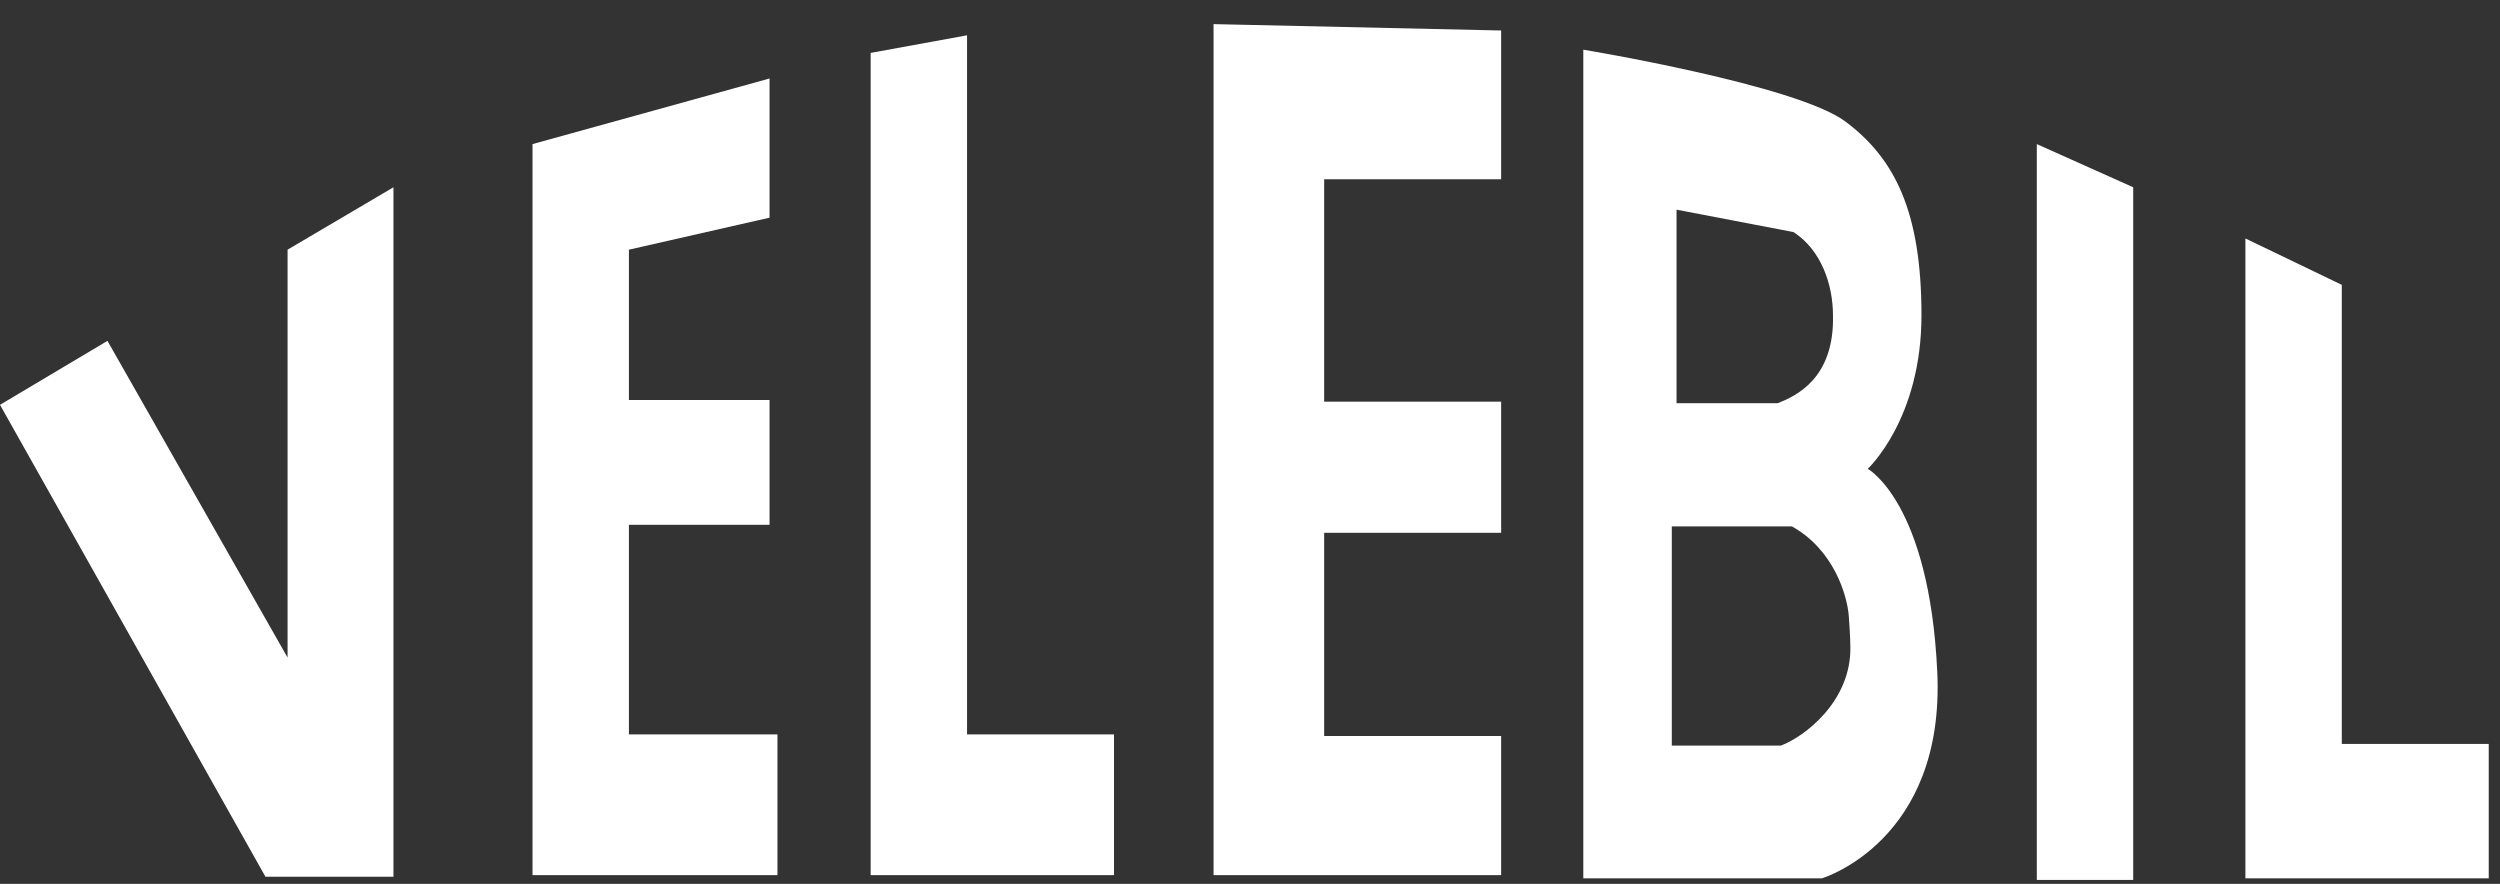 <svg width="99" height="35" viewBox="0 0 99 35" fill="none" xmlns="http://www.w3.org/2000/svg">
<rect x="0" y="0" width="99" height="35" fill="#333333" stroke="none"/>
<path fill-rule="evenodd" clip-rule="evenodd" d="M76.09 12.484C76.09 16.602 73.963 18.565 73.963 18.565C73.963 18.565 76.403 19.896 76.716 26.611C77.029 33.325 72.148 34.782 72.148 34.782H62.699V1.968C62.699 1.968 71.147 3.362 73.087 4.819C75.026 6.276 76.09 8.366 76.09 12.484ZM66.391 15.968V8.303L71.022 9.19C72.123 9.899 72.586 11.28 72.586 12.484C72.648 15.018 71.084 15.694 70.396 15.968H66.391ZM66.203 20.846V29.525H70.521C71.439 29.187 73.324 27.776 73.274 25.597C73.274 25.597 73.274 25.217 73.212 24.393C73.149 23.57 72.611 21.758 70.959 20.846H66.203Z" fill="white"/>
<path d="M88.918 34.782V9.443L92.735 11.28V29.461H98.554V34.782H88.918Z" fill="white"/>
<path d="M80.658 34.846V5.706L84.475 7.416V34.846H80.658Z" fill="white"/>
<path d="M59.445 1.208L48.057 0.955V34.656H59.445V29.145H52.437V21.099H59.445V15.905H52.437V7.099H59.445V1.208Z" fill="white"/>
<path d="M38.295 1.398L34.478 2.095V34.656H44.115V29.081H38.295V1.398Z" fill="white"/>
<path d="M30.474 3.108L21.088 5.706V34.656H30.787V29.081H24.905V20.783H30.474V15.841H24.905V9.887L30.474 8.62V3.108Z" fill="white"/>
<path d="M4.255 13.498L0 16.031L10.512 34.719H15.581V7.416L11.388 9.887V26.04L4.255 13.498Z" fill="white"/>
</svg>
